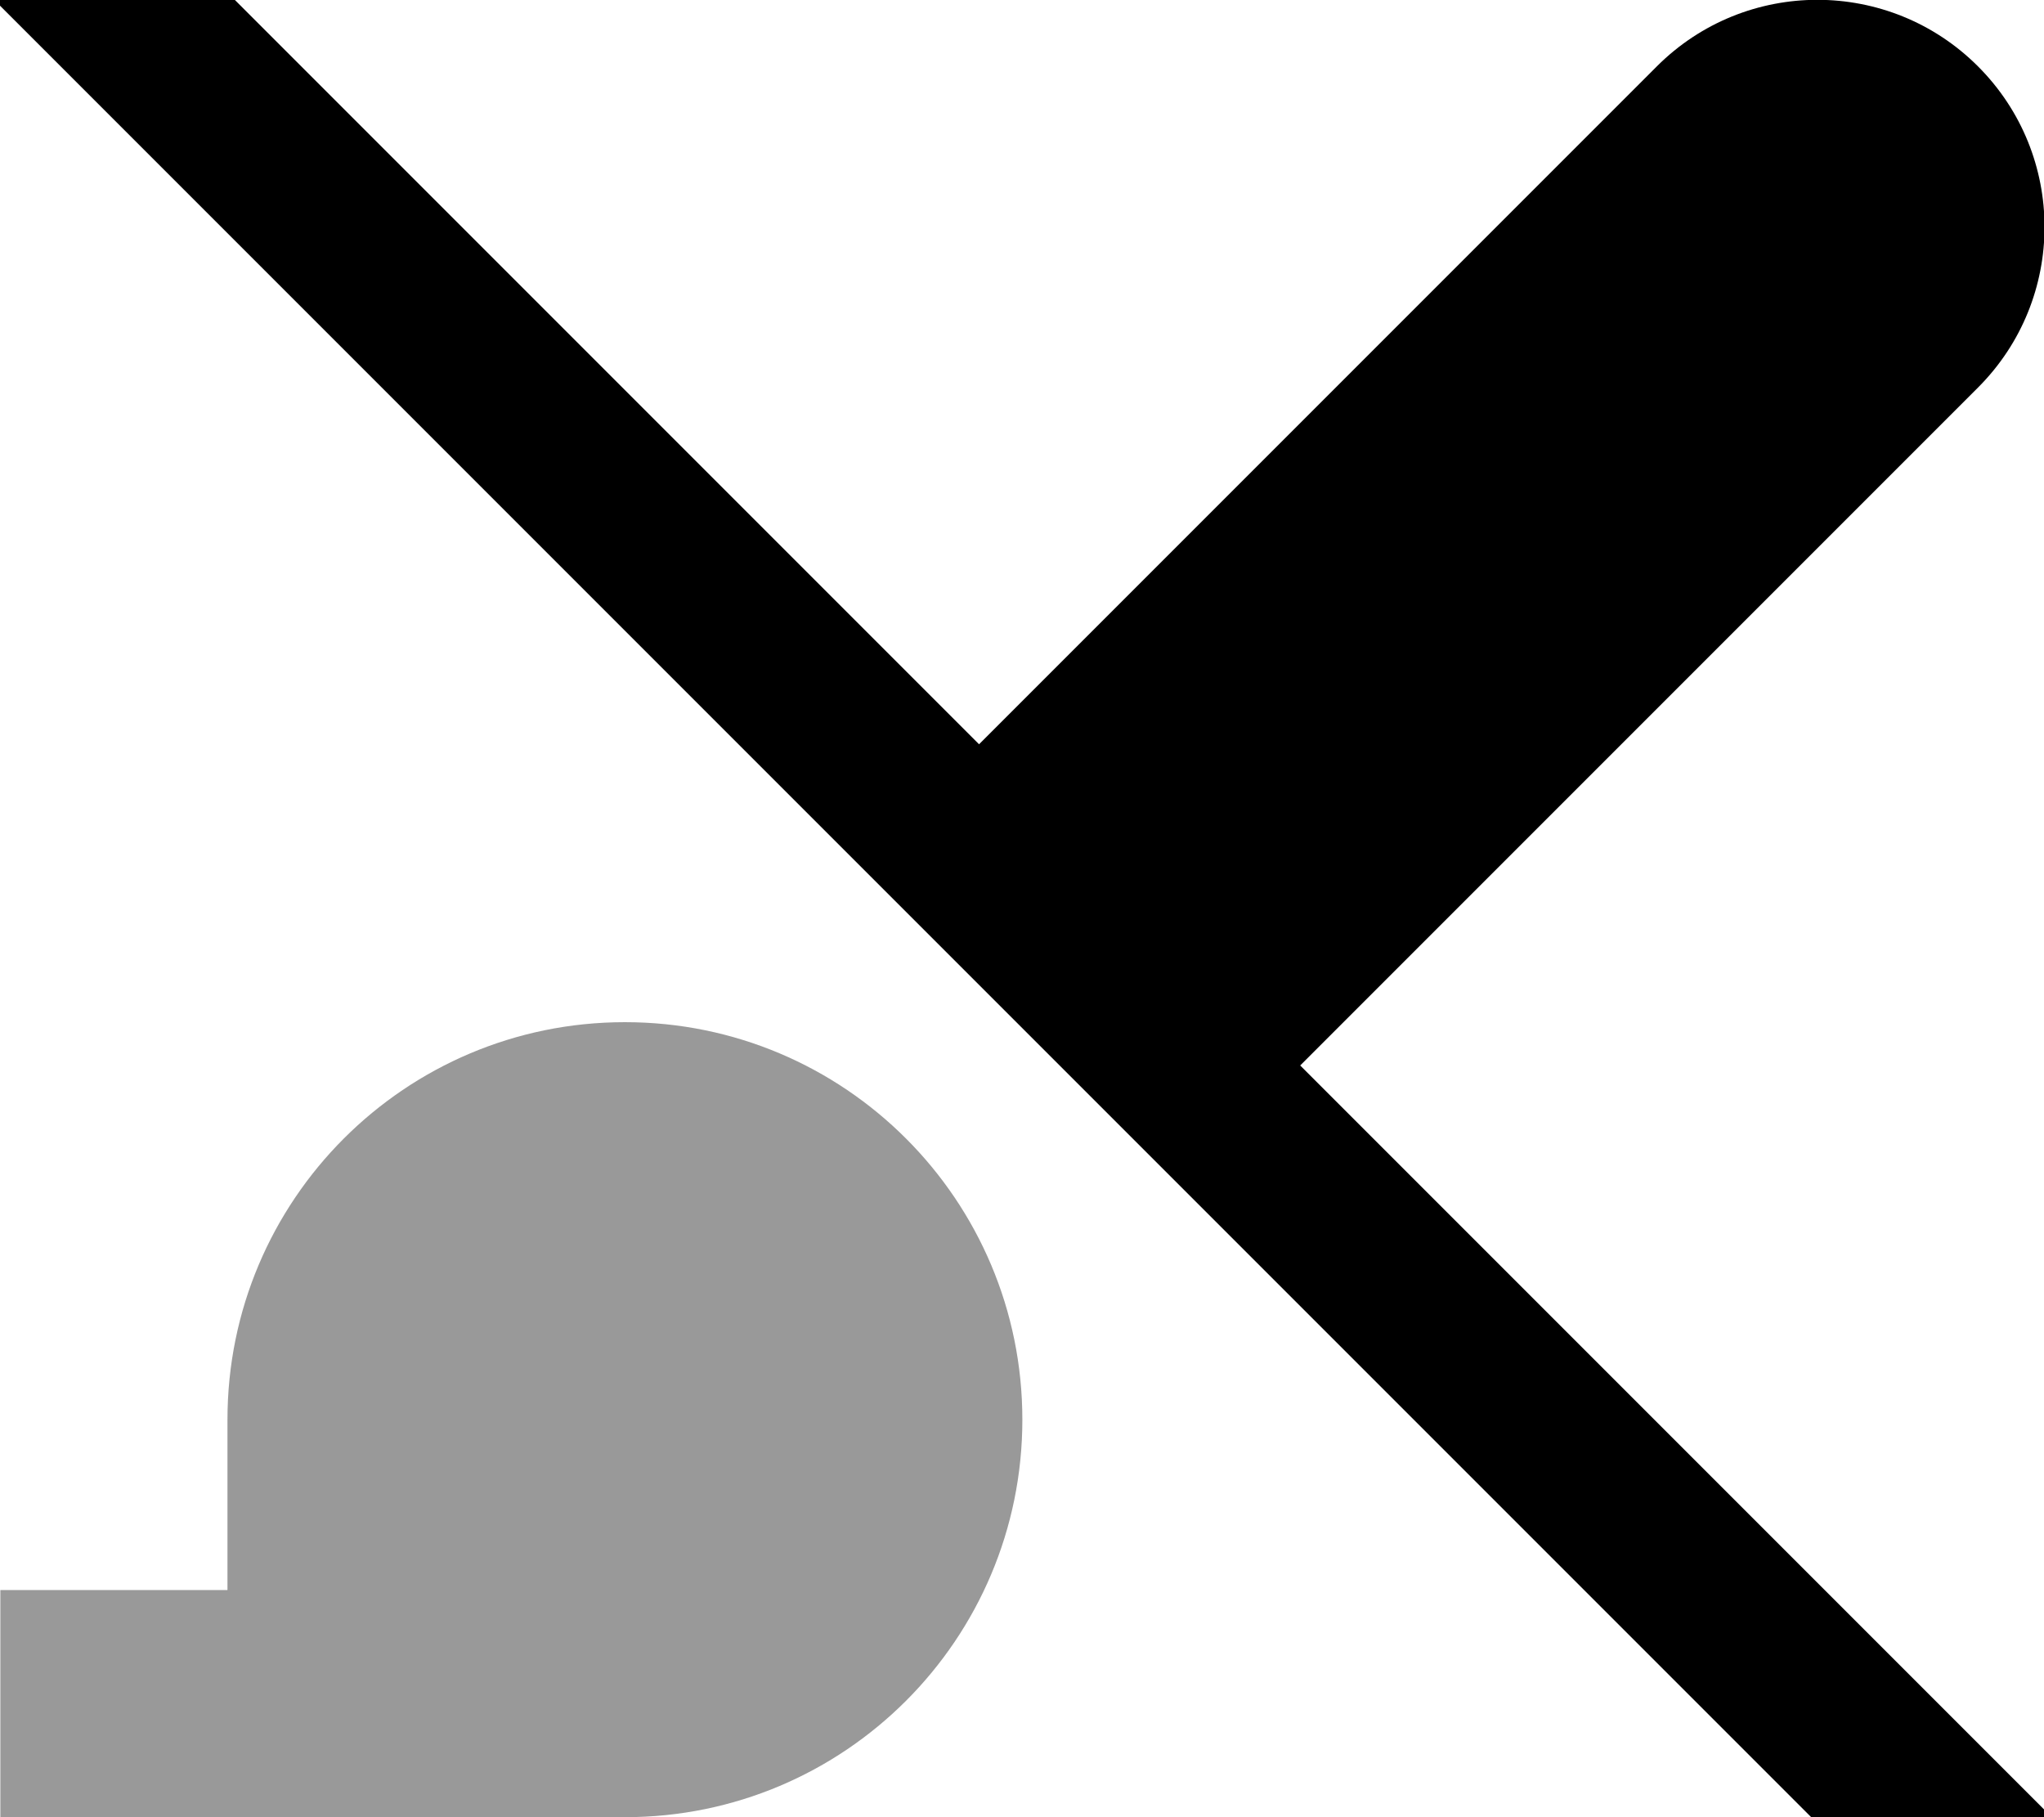<svg xmlns="http://www.w3.org/2000/svg" viewBox="0 0 576 512"><!--! Font Awesome Pro 7.0.0 by @fontawesome - https://fontawesome.com License - https://fontawesome.com/license (Commercial License) Copyright 2025 Fonticons, Inc. --><path style="fill:currentColor;opacity:.4" d="M.1 448l0 64 176 0c61.9 0 112-50.1 112-112s-50.1-112-112-112-112 50.1-112 112l0 48-64 0z"/><path style="fill:currentColor;opacity:1" d="M49.3-16.9l-17-17-33.9 33.9 17 17 512 512 17 17 33.9-33.9-17-17-194.9-194.9 191-191c25-25 25-65.5 0-90.5s-65.5-25-90.5 0l-191 191-226.6-226.6z"/></svg>
